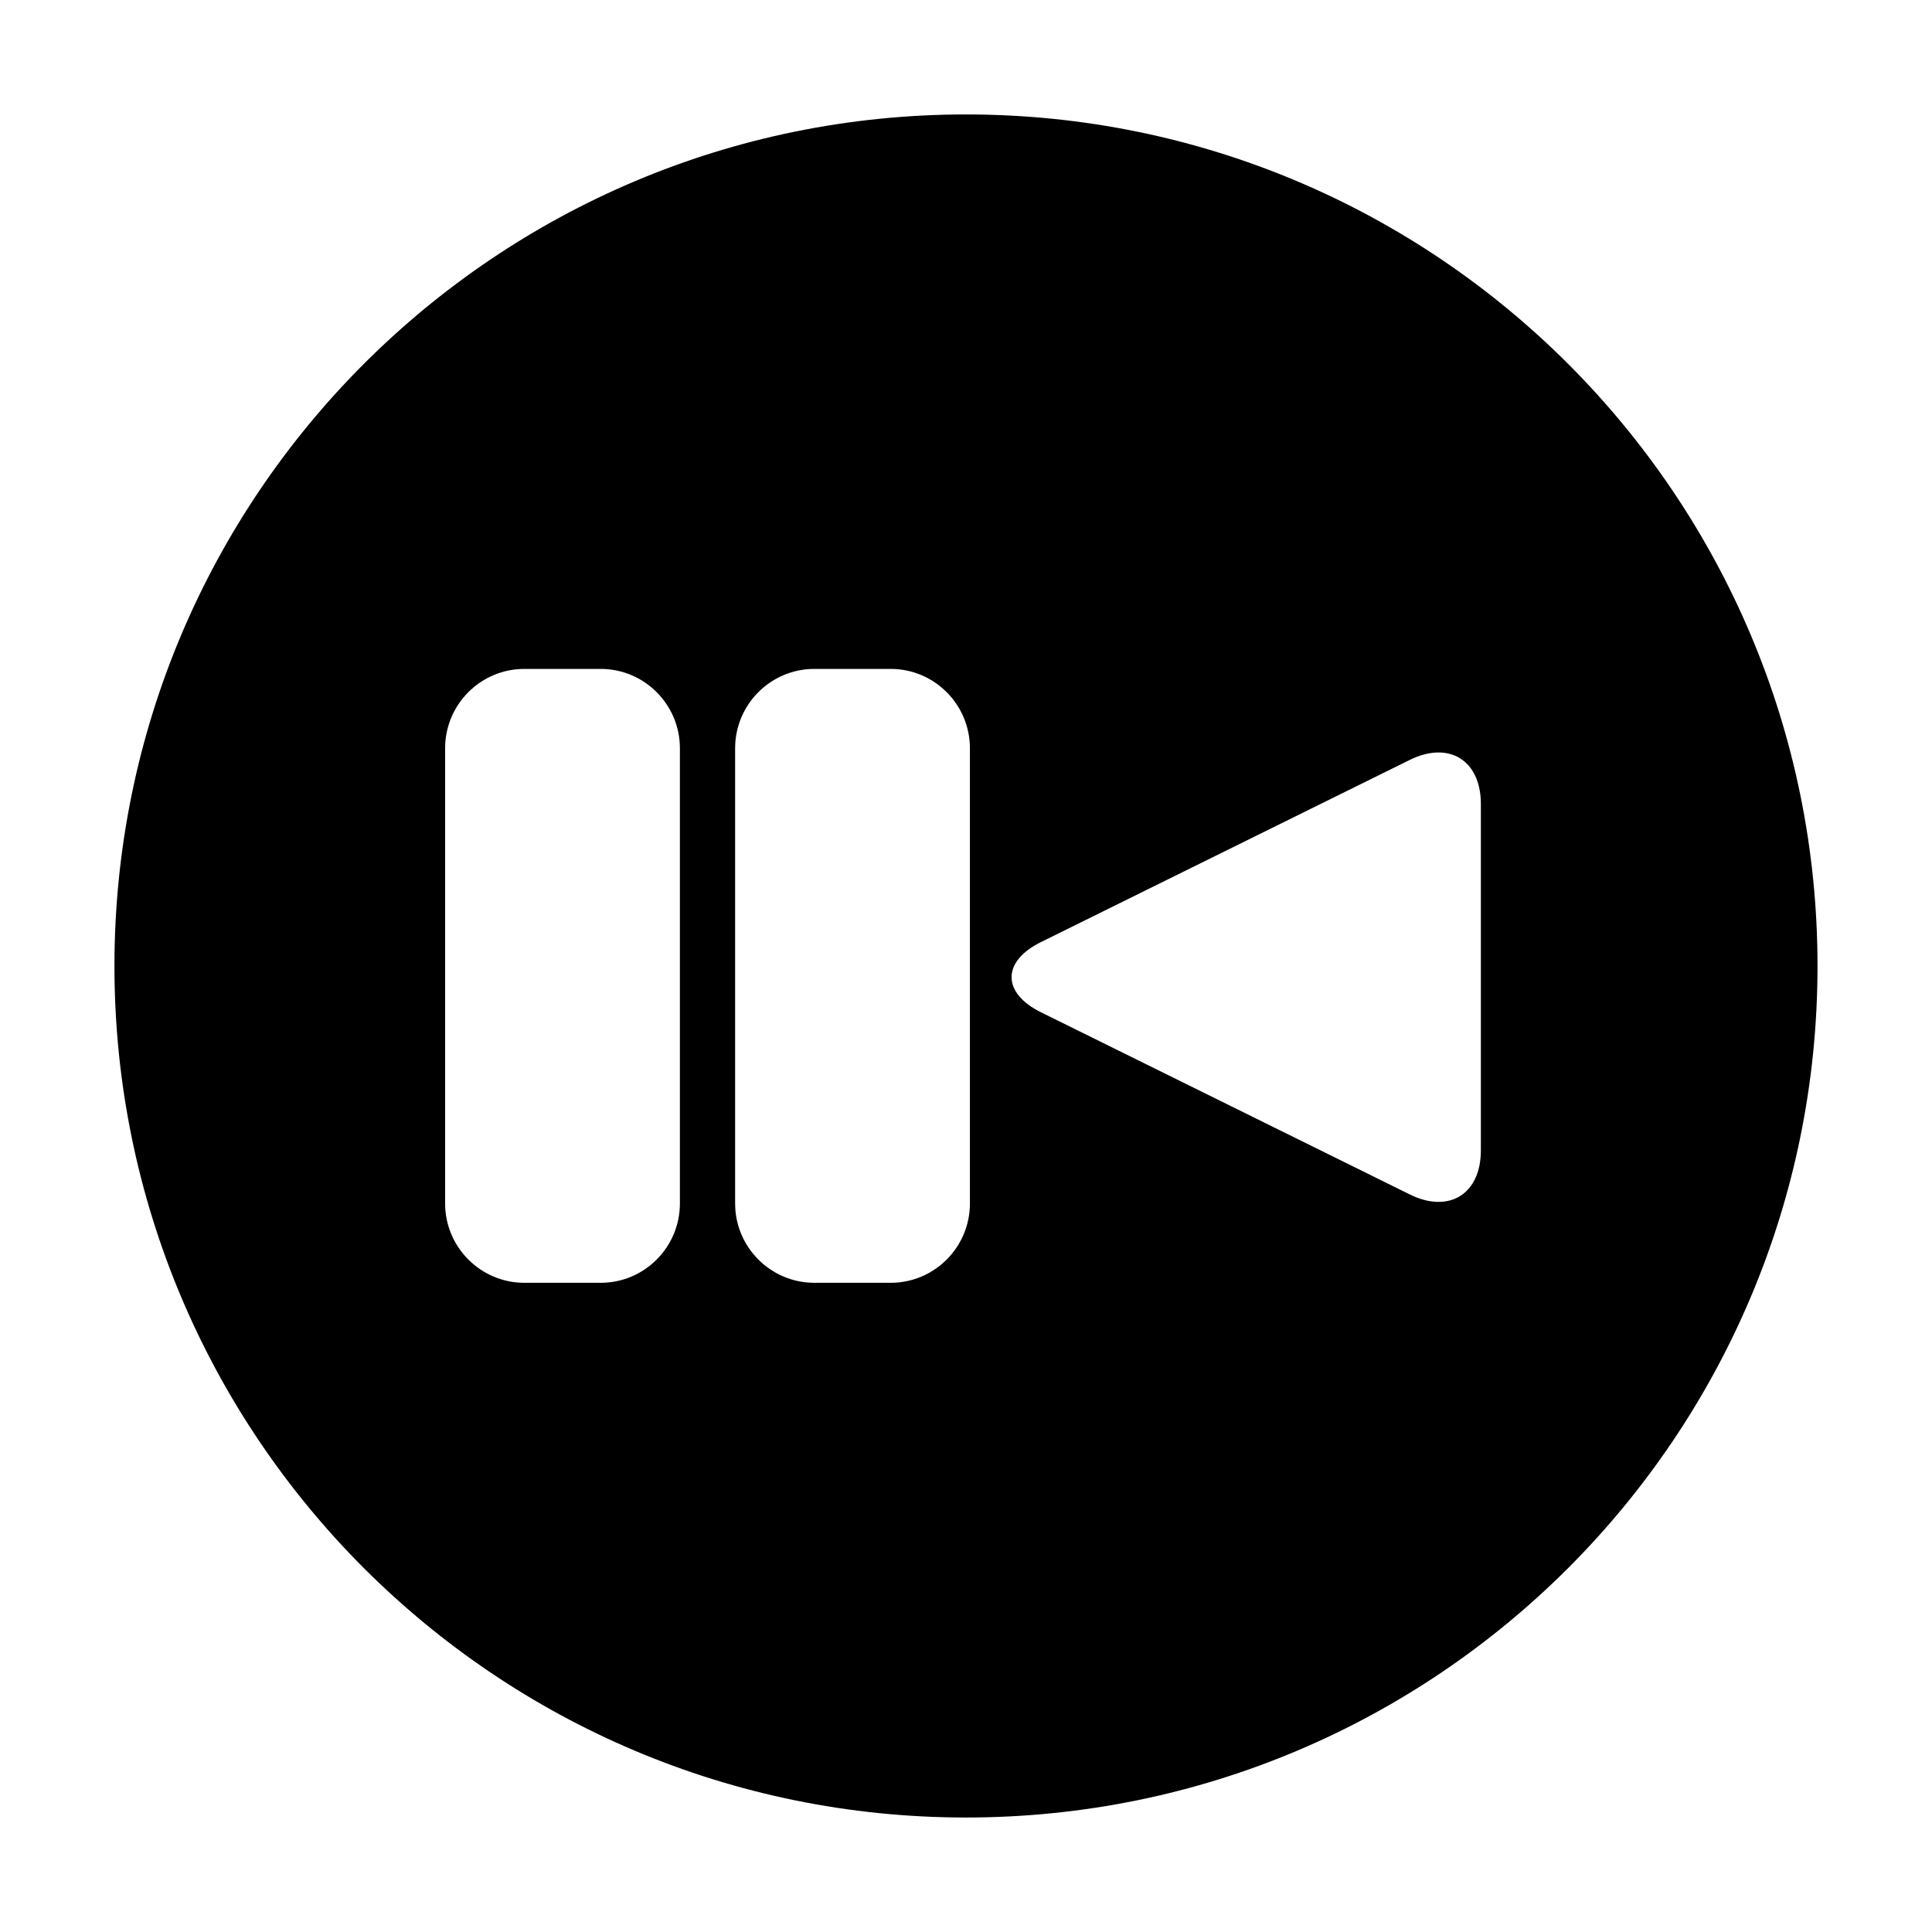 <?xml version="1.0" encoding="UTF-8"?>
<!-- Uploaded to: ICON Repo, www.svgrepo.com, Generator: ICON Repo Mixer Tools -->
<svg fill="#000000" width="800px" height="800px" version="1.1" viewBox="144 144 512 512" xmlns="http://www.w3.org/2000/svg">
 <path d="m400 625.66c124.63 0 225.66-101.04 225.66-225.66 0-124.63-101.04-225.67-225.66-225.67-124.63 0-225.67 101.04-225.67 225.67 0 124.63 101.04 225.66 225.67 225.66zm19.863-232 97.754-48.281c10.359-5.117 18.828 0.09 18.828 11.672v91.82c0 11.566-8.43 16.809-18.828 11.672l-97.754-48.281c-10.359-5.117-10.398-13.465 0-18.602zm-18.828-51.371v120.65c0 11.566-9.391 21.016-20.977 21.016h-20.266c-11.527 0-20.977-9.41-20.977-21.016v-120.65c0-11.57 9.395-21.02 20.977-21.02h20.266c11.527 0 20.977 9.41 20.977 21.02zm-76.855 0v120.65c0 11.566-9.395 21.016-20.977 21.016h-20.266c-11.527 0-20.977-9.41-20.977-21.016v-120.65c0-11.57 9.395-21.02 20.977-21.02h20.266c11.527 0 20.977 9.41 20.977 21.02z"/>
</svg>